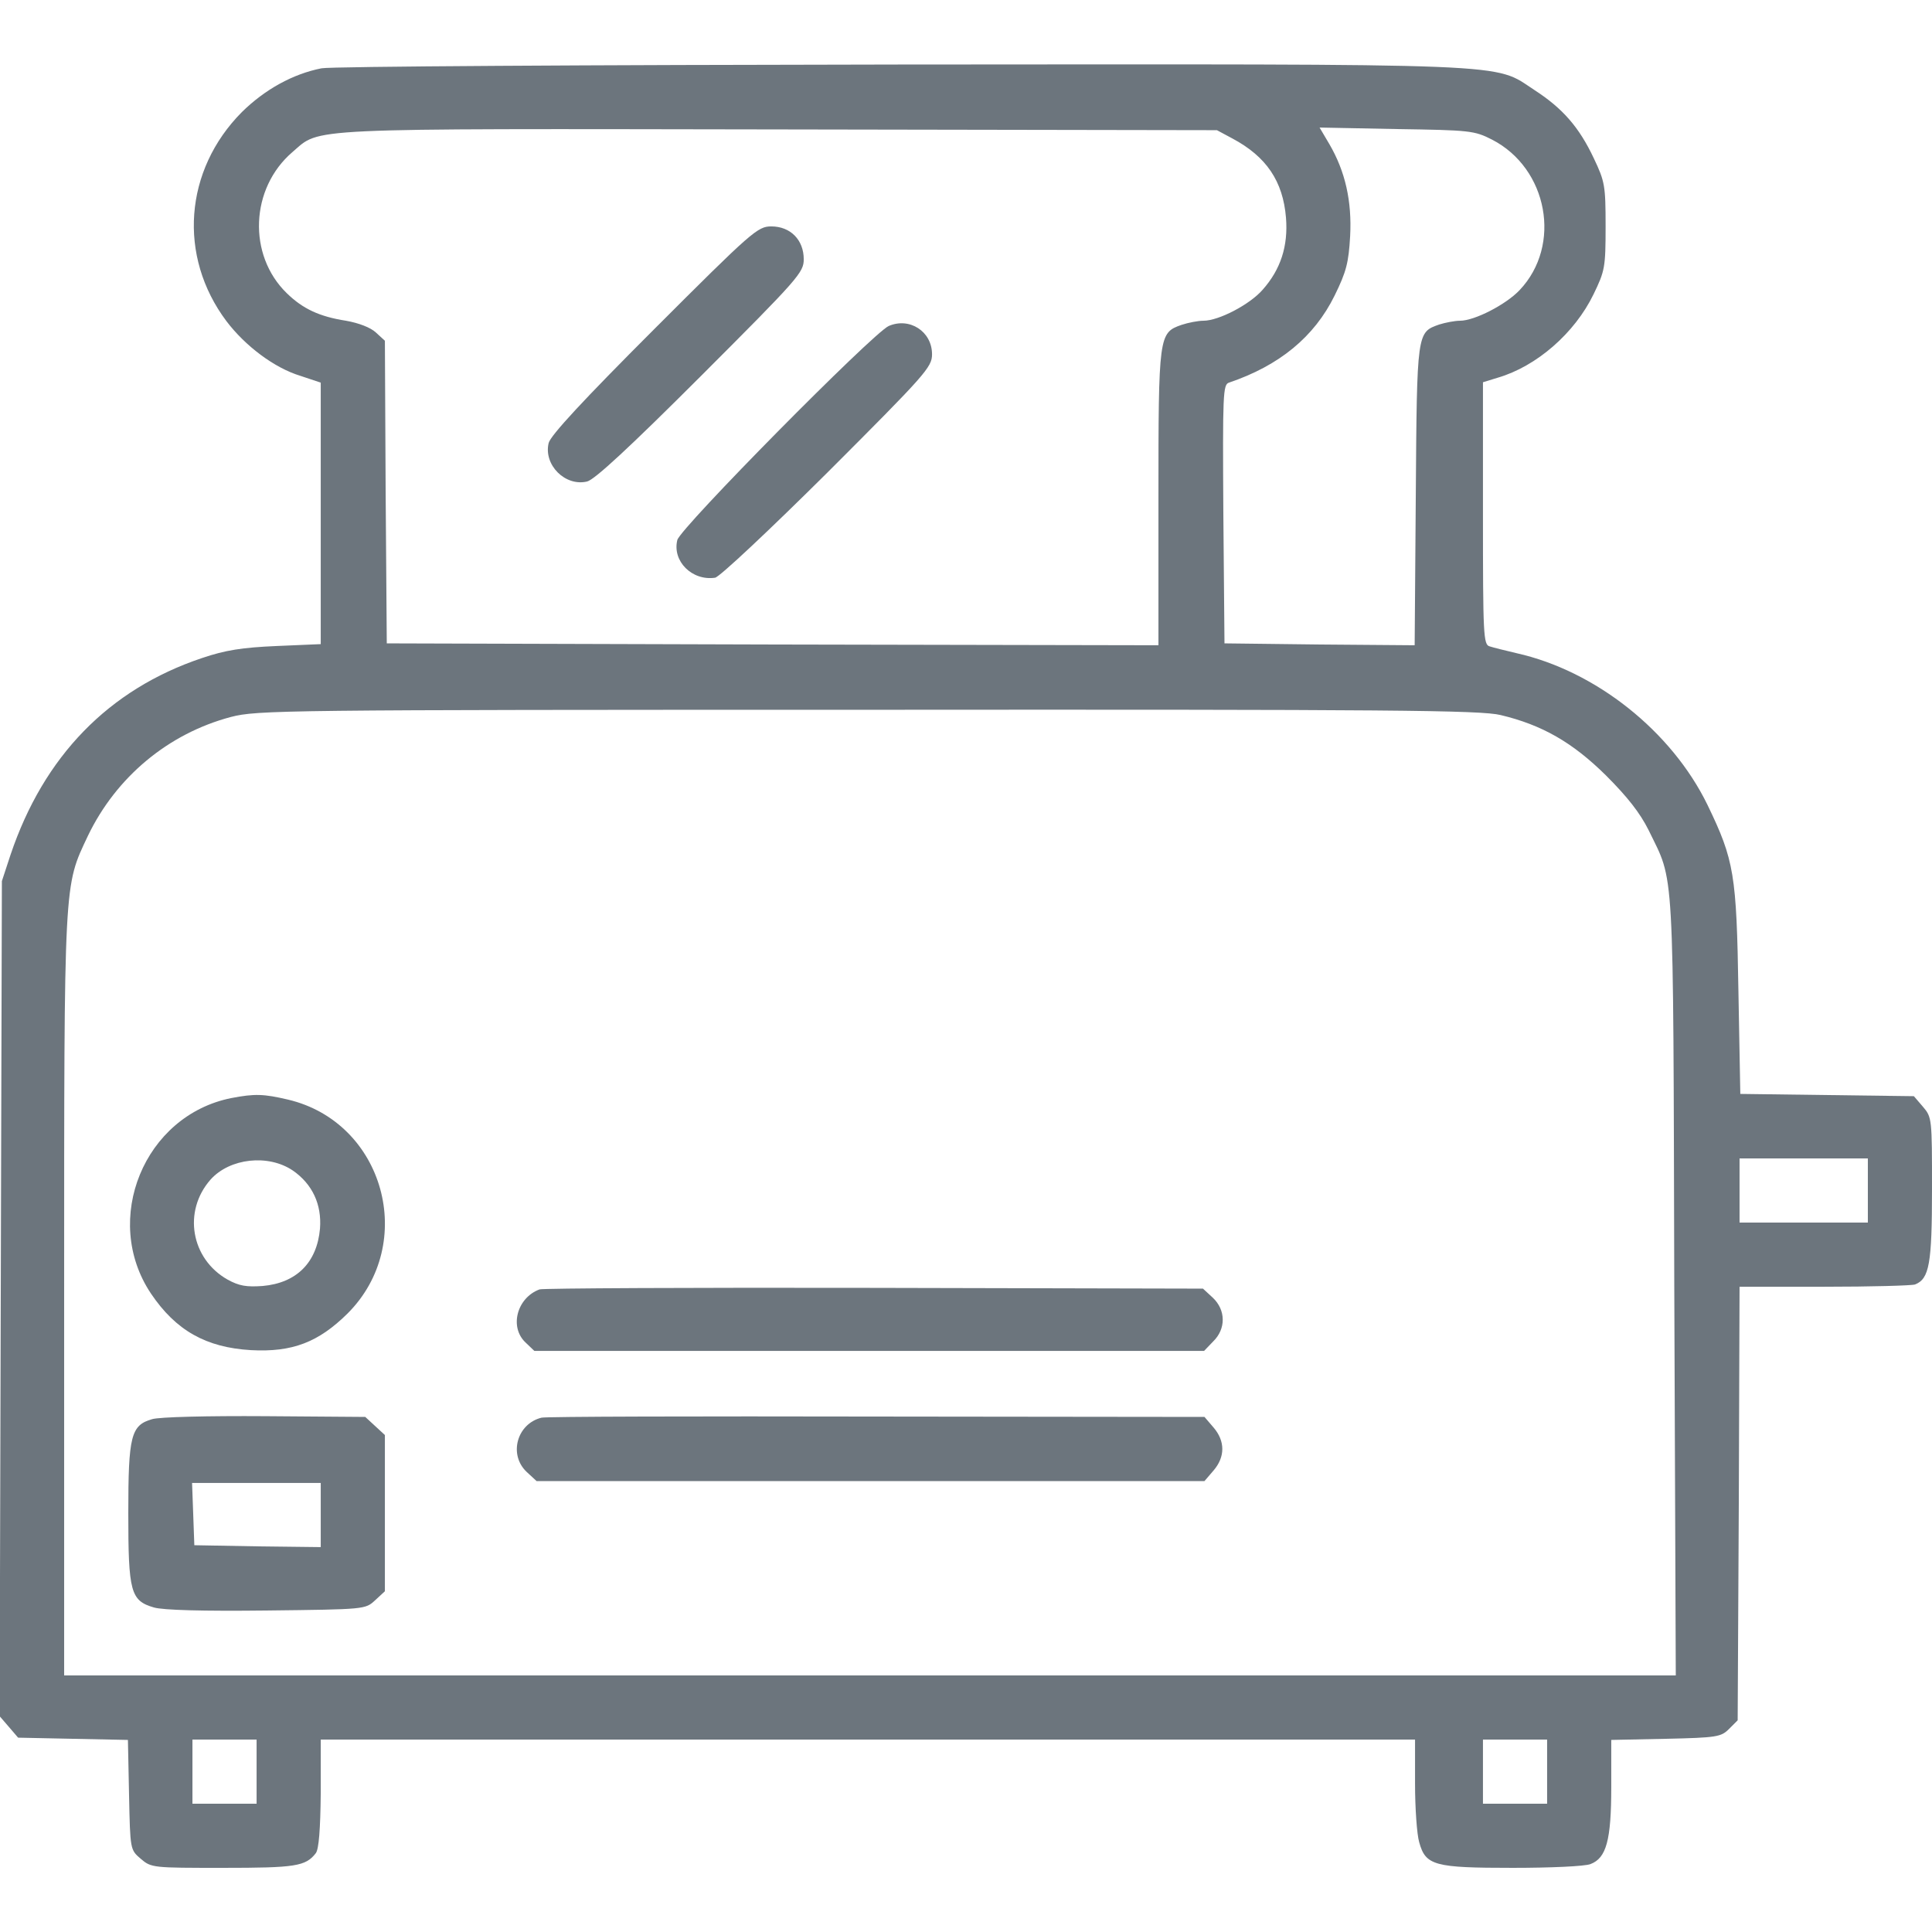 <?xml version="1.0" standalone="no"?>
<!DOCTYPE svg PUBLIC "-//W3C//DTD SVG 20010904//EN"
 "http://www.w3.org/TR/2001/REC-SVG-20010904/DTD/svg10.dtd">
<svg version="1.0" xmlns="http://www.w3.org/2000/svg"
 width="512pt" height="512pt" viewBox="0 0 512 512"
 preserveAspectRatio="xMidYMid meet">

<g transform="translate(0,512) scale(0.1,-0.1)"
fill="#6c757d" stroke="none">
<path d="M852 4939 c-76 -15 -150 -56 -211 -116 -153 -154 -170 -382 -41 -554
50 -66 127 -124 196 -145 l54 -18 0 -346 0 -347 -117 -5 c-92 -4 -136 -11
-198 -32 -247 -83 -419 -260 -507 -521 l-23 -70 -3 -1107 -3 -1106 25 -29 24
-28 145 -3 146 -3 3 -146 c3 -145 3 -145 31 -169 28 -24 32 -24 218 -24 192 0
219 4 246 39 8 11 12 62 13 159 l0 142 1450 0 1450 0 0 -117 c0 -65 5 -135 11
-155 17 -62 40 -68 248 -68 99 0 191 4 206 10 42 16 55 63 55 204 l0 125 145
3 c135 3 146 5 167 26 l23 23 3 574 2 575 224 0 c124 0 232 3 241 6 38 15 45
55 45 253 0 186 0 190 -24 218 l-24 28 -230 3 -230 3 -5 272 c-5 310 -11 347
-82 494 -95 195 -296 355 -506 402 -30 7 -62 15 -71 18 -17 4 -18 29 -18 352
l0 348 39 12 c103 30 204 118 254 221 30 62 32 71 32 180 0 108 -2 119 -31
180 -39 83 -83 133 -157 181 -112 73 -22 69 -1684 68 -818 -1 -1507 -5 -1531
-10z m2414 -186 c90 -48 134 -113 142 -210 6 -75 -14 -137 -62 -191 -34 -39
-116 -82 -157 -82 -14 0 -40 -5 -58 -11 -60 -21 -61 -27 -61 -459 l0 -390
-1022 2 -1023 3 -3 401 -2 401 -24 22 c-14 13 -45 25 -79 31 -71 11 -115 32
-157 73 -104 101 -97 278 15 374 76 65 12 62 1290 60 l1160 -2 41 -22z m688
-3 c148 -76 186 -280 73 -399 -36 -38 -119 -81 -158 -81 -14 0 -39 -5 -55 -10
-59 -21 -59 -18 -62 -453 l-3 -397 -252 2 -252 3 -3 343 c-2 320 -1 343 15
348 133 45 226 121 280 231 31 63 37 87 41 157 5 93 -13 172 -55 244 l-26 44
204 -4 c194 -3 206 -4 253 -28z m23 -1525 c109 -26 190 -72 279 -160 57 -57
90 -99 113 -145 69 -143 65 -66 68 -1207 l4 -1033 -2136 0 -2135 0 0 1008 c0
1111 -1 1081 63 1217 75 156 213 271 379 315 70 18 130 19 1688 19 1388 1
1624 -1 1677 -14z m973 -1260 l0 -85 -170 0 -170 0 0 85 0 85 170 0 170 0 0
-85z m-4270 -1540 l0 -85 -85 0 -85 0 0 85 0 85 85 0 85 0 0 -85z m3420 0 l0
-85 -85 0 -85 0 0 85 0 85 85 0 85 0 0 -85z"/>
<path d="M1734 4248 c-189 -189 -275 -282 -280 -302 -14 -58 44 -116 102 -102
20 5 113 91 302 280 259 259 272 274 272 309 0 51 -35 87 -86 87 -36 0 -51
-13 -310 -272z"/>
<path d="M2355 4256 c-43 -20 -552 -535 -560 -567 -14 -56 39 -109 100 -100
11 1 145 127 298 279 260 260 277 279 277 313 0 61 -60 99 -115 75z"/>
<path d="M613 2210 c-231 -46 -344 -322 -213 -518 66 -98 146 -143 265 -150
110 -6 179 21 256 97 186 186 97 507 -158 567 -64 15 -88 16 -150 4z m163
-192 c52 -36 77 -90 72 -154 -8 -90 -62 -144 -152 -152 -43 -3 -62 0 -93 17
-97 55 -119 181 -45 265 51 57 153 68 218 24z"/>
<path d="M1430 1703 c-60 -22 -81 -100 -37 -141 l23 -22 888 0 887 0 24 25
c34 33 34 83 -1 116 l-26 24 -871 2 c-480 1 -879 -1 -887 -4z"/>
<path d="M403 1359 c-56 -16 -63 -44 -63 -249 0 -209 6 -232 68 -250 24 -7
128 -10 299 -8 261 3 261 3 287 27 l26 24 0 207 0 207 -26 24 -26 24 -266 2
c-149 1 -281 -2 -299 -8z m447 -254 l0 -85 -167 2 -168 3 -3 83 -3 82 171 0
170 0 0 -85z"/>
<path d="M1435 1363 c-65 -16 -88 -98 -39 -144 l26 -24 885 0 885 0 24 28 c31
36 31 78 0 114 l-24 28 -869 1 c-477 1 -877 0 -888 -3z"/>
</g>
</svg>
